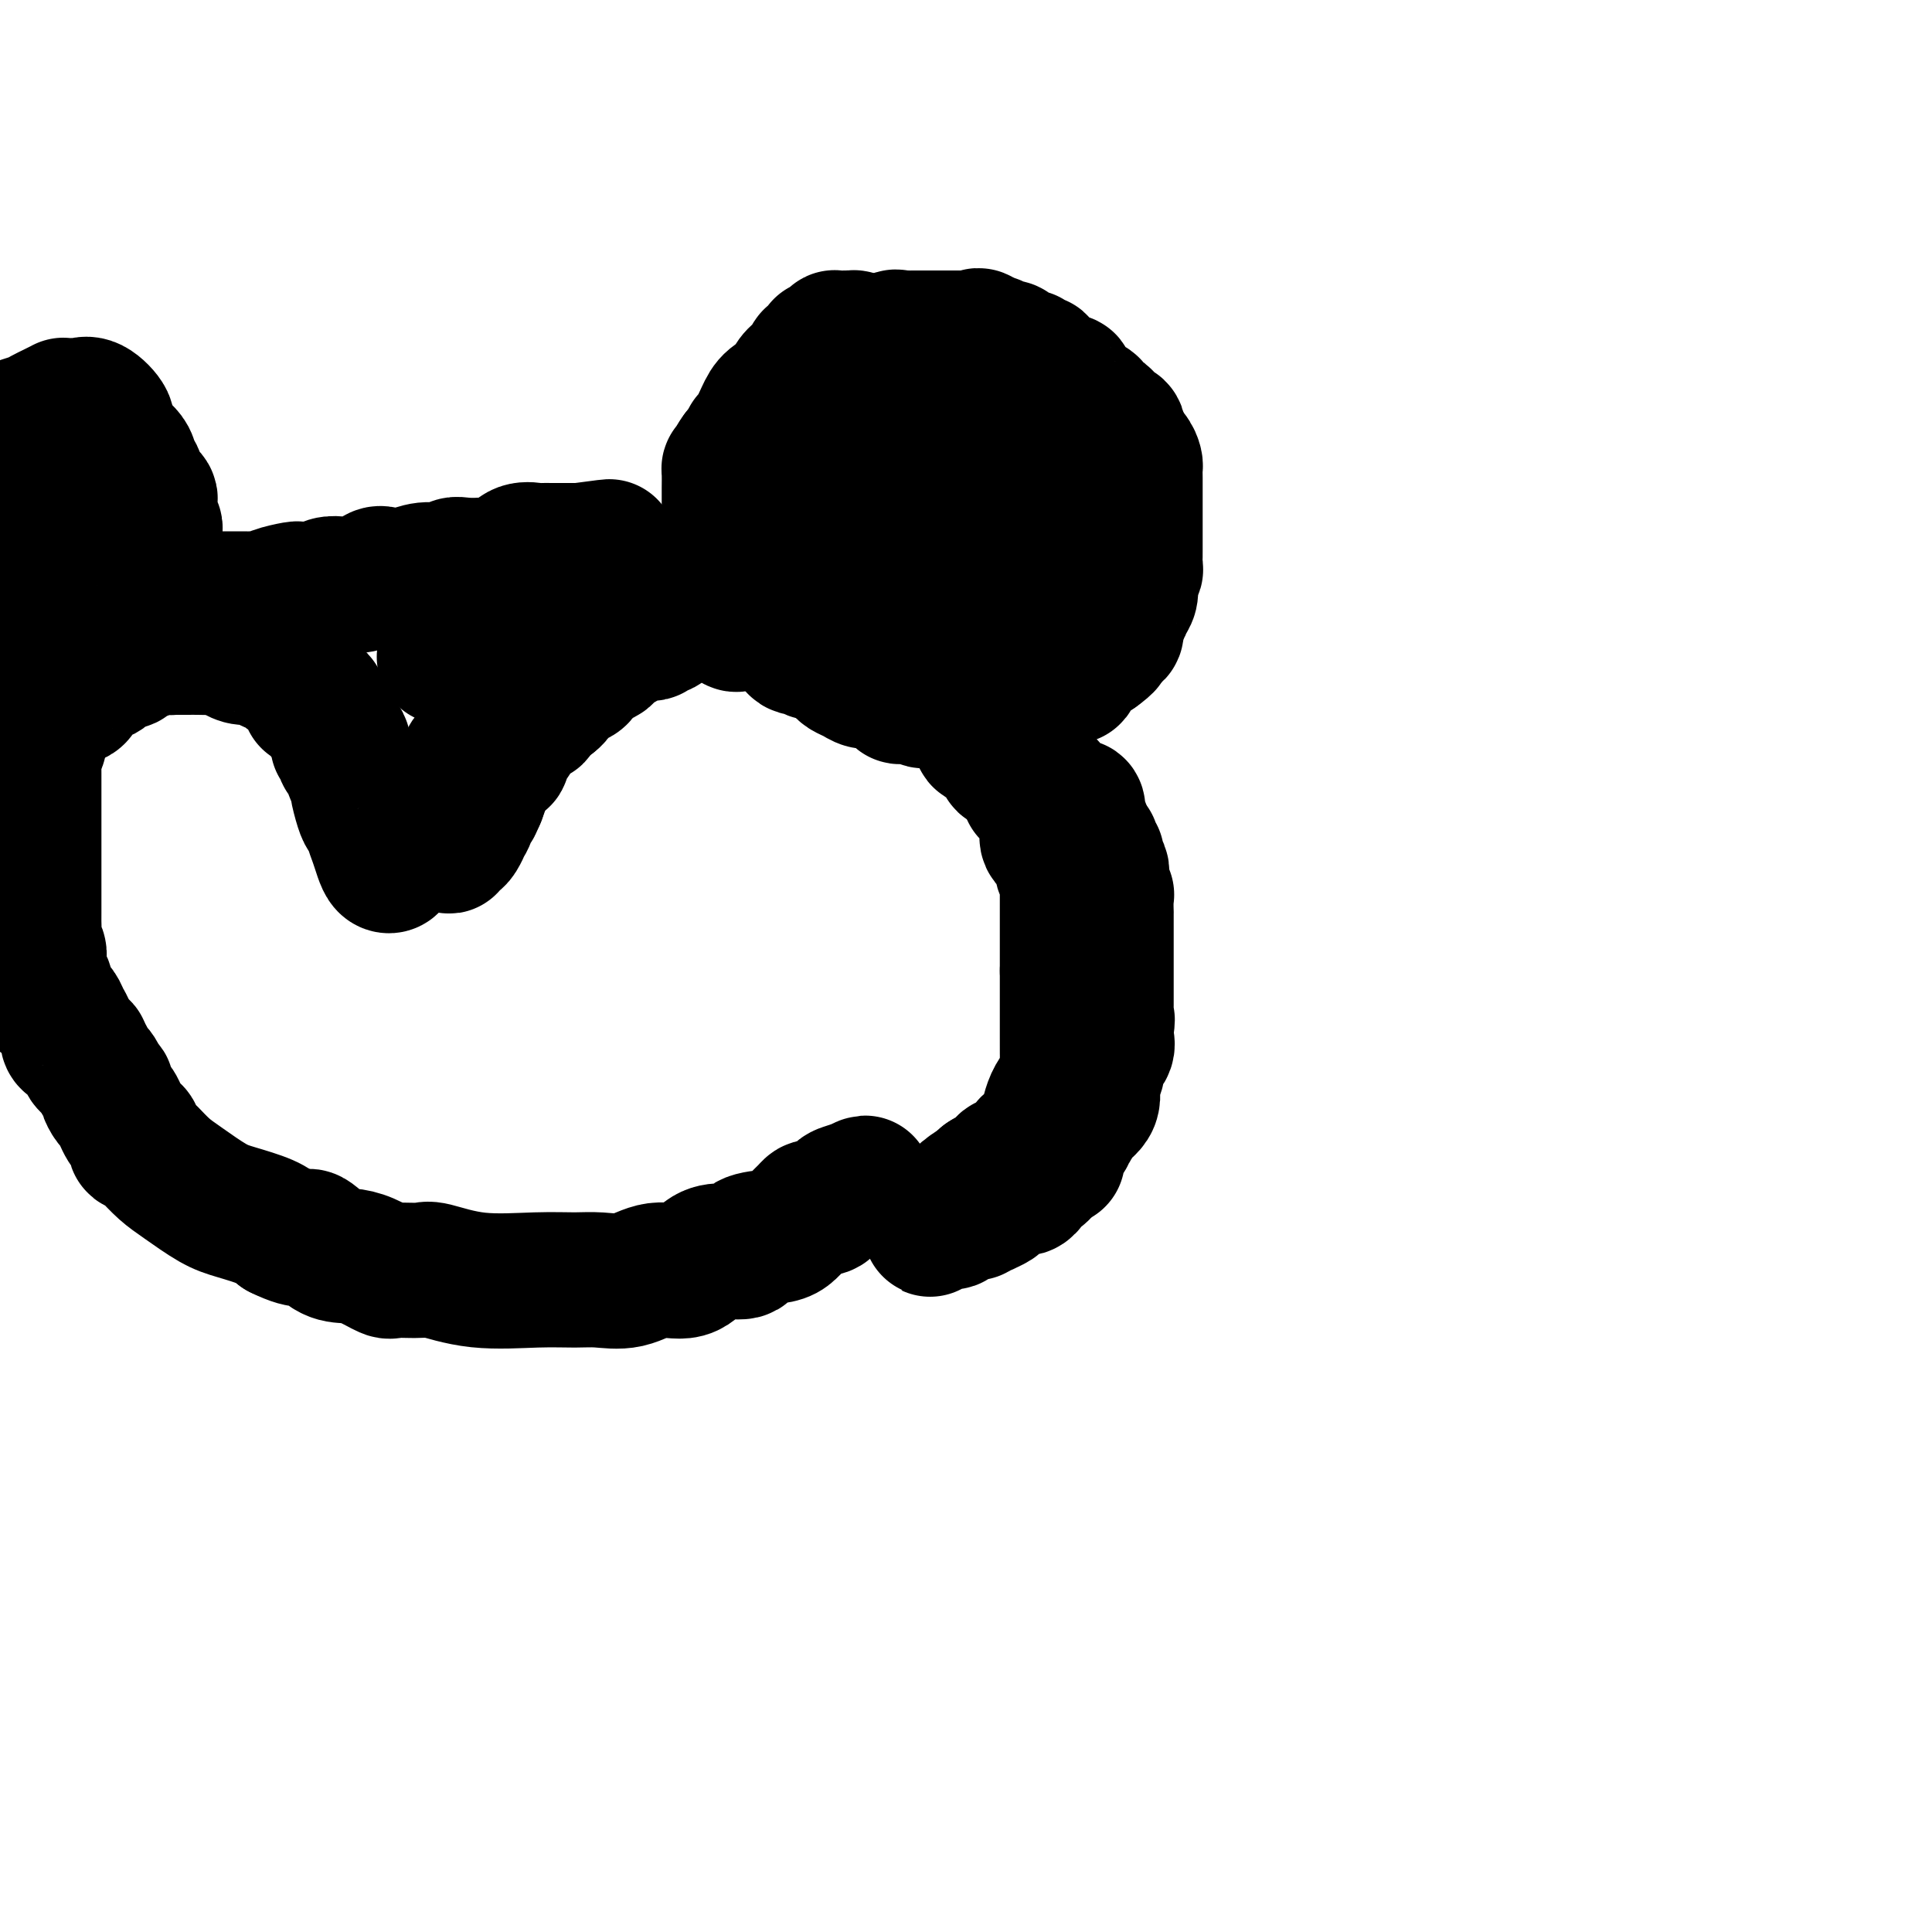<svg viewBox='0 0 400 400' version='1.1' xmlns='http://www.w3.org/2000/svg' xmlns:xlink='http://www.w3.org/1999/xlink'><g fill='none' stroke='#000000' stroke-width='28' stroke-linecap='round' stroke-linejoin='round'><path d='M177,71c0.099,-0.423 0.198,-0.846 0,-1c-0.198,-0.154 -0.693,-0.038 -1,0c-0.307,0.038 -0.425,-0.000 -1,0c-0.575,0.000 -1.607,0.039 -2,0c-0.393,-0.039 -0.148,-0.156 0,0c0.148,0.156 0.200,0.586 0,1c-0.200,0.414 -0.650,0.813 -1,1c-0.350,0.187 -0.600,0.162 -1,0c-0.400,-0.162 -0.950,-0.462 -1,0c-0.050,0.462 0.400,1.685 0,2c-0.400,0.315 -1.649,-0.277 -2,0c-0.351,0.277 0.198,1.425 0,2c-0.198,0.575 -1.141,0.578 -2,1c-0.859,0.422 -1.634,1.262 -2,2c-0.366,0.738 -0.323,1.374 -1,2c-0.677,0.626 -2.076,1.243 -3,2c-0.924,0.757 -1.375,1.656 -2,3c-0.625,1.344 -1.424,3.134 -2,4c-0.576,0.866 -0.927,0.810 -1,1c-0.073,0.190 0.134,0.628 0,1c-0.134,0.372 -0.610,0.678 -1,1c-0.390,0.322 -0.695,0.661 -1,1'/><path d='M153,94c-2.276,3.198 -0.466,1.192 0,1c0.466,-0.192 -0.411,1.429 -1,2c-0.589,0.571 -0.890,0.091 -1,0c-0.110,-0.091 -0.030,0.207 0,1c0.030,0.793 0.008,2.082 0,3c-0.008,0.918 -0.002,1.466 0,2c0.002,0.534 0.001,1.054 0,2c-0.001,0.946 -0.000,2.318 0,3c0.000,0.682 0.000,0.673 0,1c-0.000,0.327 -0.001,0.991 0,2c0.001,1.009 0.004,2.364 0,3c-0.004,0.636 -0.013,0.552 0,1c0.013,0.448 0.049,1.428 0,2c-0.049,0.572 -0.182,0.735 0,1c0.182,0.265 0.679,0.630 1,1c0.321,0.370 0.467,0.743 1,1c0.533,0.257 1.455,0.397 2,1c0.545,0.603 0.713,1.668 1,2c0.287,0.332 0.693,-0.068 1,0c0.307,0.068 0.515,0.604 1,1c0.485,0.396 1.248,0.654 2,1c0.752,0.346 1.494,0.782 2,1c0.506,0.218 0.778,0.220 2,1c1.222,0.780 3.395,2.339 4,3c0.605,0.661 -0.359,0.423 0,1c0.359,0.577 2.039,1.968 3,3c0.961,1.032 1.202,1.705 2,2c0.798,0.295 2.152,0.213 3,1c0.848,0.787 1.190,2.443 2,3c0.810,0.557 2.089,0.016 3,0c0.911,-0.016 1.456,0.492 2,1'/><path d='M183,141c5.341,4.106 2.693,2.372 2,2c-0.693,-0.372 0.569,0.618 1,1c0.431,0.382 0.032,0.155 1,0c0.968,-0.155 3.305,-0.238 4,0c0.695,0.238 -0.252,0.796 0,1c0.252,0.204 1.703,0.055 3,0c1.297,-0.055 2.441,-0.015 3,0c0.559,0.015 0.534,0.004 1,0c0.466,-0.004 1.423,-0.001 2,0c0.577,0.001 0.773,0.000 1,0c0.227,-0.000 0.483,0.000 1,0c0.517,-0.000 1.294,-0.000 2,0c0.706,0.000 1.341,0.001 2,0c0.659,-0.001 1.342,-0.004 2,0c0.658,0.004 1.290,0.016 2,0c0.710,-0.016 1.499,-0.061 2,0c0.501,0.061 0.713,0.226 1,0c0.287,-0.226 0.649,-0.843 1,-1c0.351,-0.157 0.690,0.148 1,0c0.310,-0.148 0.593,-0.747 1,-1c0.407,-0.253 0.940,-0.158 1,0c0.060,0.158 -0.354,0.380 0,0c0.354,-0.380 1.475,-1.363 2,-2c0.525,-0.637 0.455,-0.930 1,-1c0.545,-0.070 1.704,0.083 2,0c0.296,-0.083 -0.272,-0.401 0,-1c0.272,-0.599 1.382,-1.480 2,-2c0.618,-0.520 0.743,-0.678 1,-1c0.257,-0.322 0.645,-0.806 1,-1c0.355,-0.194 0.678,-0.097 1,0'/><path d='M227,135c2.709,-1.957 1.980,-1.850 2,-2c0.020,-0.150 0.789,-0.556 1,-1c0.211,-0.444 -0.137,-0.926 0,-1c0.137,-0.074 0.757,0.261 1,0c0.243,-0.261 0.107,-1.119 0,-2c-0.107,-0.881 -0.186,-1.784 0,-2c0.186,-0.216 0.639,0.256 1,0c0.361,-0.256 0.632,-1.239 1,-2c0.368,-0.761 0.835,-1.300 1,-2c0.165,-0.700 0.030,-1.563 0,-2c-0.030,-0.437 0.044,-0.450 0,-1c-0.044,-0.550 -0.208,-1.638 0,-2c0.208,-0.362 0.788,0.004 1,0c0.212,-0.004 0.057,-0.376 0,-1c-0.057,-0.624 -0.015,-1.500 0,-2c0.015,-0.500 0.004,-0.624 0,-1c-0.004,-0.376 -0.001,-1.005 0,-2c0.001,-0.995 0.000,-2.356 0,-3c-0.000,-0.644 -0.000,-0.570 0,-1c0.000,-0.430 0.000,-1.363 0,-2c-0.000,-0.637 -0.000,-0.978 0,-1c0.000,-0.022 0.000,0.276 0,0c-0.000,-0.276 -0.000,-1.124 0,-2c0.000,-0.876 0.001,-1.778 0,-2c-0.001,-0.222 -0.002,0.236 0,0c0.002,-0.236 0.007,-1.166 0,-2c-0.007,-0.834 -0.027,-1.572 0,-2c0.027,-0.428 0.100,-0.548 0,-1c-0.100,-0.452 -0.373,-1.237 -1,-2c-0.627,-0.763 -1.608,-1.504 -2,-2c-0.392,-0.496 -0.196,-0.748 0,-1'/><path d='M232,91c-0.703,-3.891 -0.961,-1.620 -1,-1c-0.039,0.620 0.139,-0.411 0,-1c-0.139,-0.589 -0.596,-0.735 -1,-1c-0.404,-0.265 -0.756,-0.648 -1,-1c-0.244,-0.352 -0.380,-0.672 -1,-1c-0.620,-0.328 -1.724,-0.665 -2,-1c-0.276,-0.335 0.276,-0.667 0,-1c-0.276,-0.333 -1.379,-0.667 -2,-1c-0.621,-0.333 -0.758,-0.664 -1,-1c-0.242,-0.336 -0.588,-0.678 -1,-1c-0.412,-0.322 -0.889,-0.625 -1,-1c-0.111,-0.375 0.143,-0.822 0,-1c-0.143,-0.178 -0.682,-0.085 -1,0c-0.318,0.085 -0.415,0.164 -1,0c-0.585,-0.164 -1.657,-0.570 -2,-1c-0.343,-0.430 0.044,-0.885 0,-1c-0.044,-0.115 -0.519,0.109 -1,0c-0.481,-0.109 -0.968,-0.550 -1,-1c-0.032,-0.450 0.391,-0.908 0,-1c-0.391,-0.092 -1.596,0.182 -2,0c-0.404,-0.182 -0.007,-0.819 0,-1c0.007,-0.181 -0.376,0.095 -1,0c-0.624,-0.095 -1.491,-0.560 -2,-1c-0.509,-0.440 -0.661,-0.854 -1,-1c-0.339,-0.146 -0.864,-0.025 -1,0c-0.136,0.025 0.118,-0.045 0,0c-0.118,0.045 -0.609,0.204 -1,0c-0.391,-0.204 -0.683,-0.773 -1,-1c-0.317,-0.227 -0.658,-0.114 -1,0'/><path d='M205,71c-4.351,-3.033 -1.728,-0.617 -1,0c0.728,0.617 -0.439,-0.567 -1,-1c-0.561,-0.433 -0.517,-0.116 -1,0c-0.483,0.116 -1.493,0.031 -2,0c-0.507,-0.031 -0.511,-0.008 -1,0c-0.489,0.008 -1.462,0.002 -2,0c-0.538,-0.002 -0.642,-0.001 -1,0c-0.358,0.001 -0.970,0.000 -1,0c-0.030,-0.000 0.521,-0.000 0,0c-0.521,0.000 -2.114,0.000 -3,0c-0.886,-0.000 -1.063,-0.000 -1,0c0.063,0.000 0.368,0.001 0,0c-0.368,-0.001 -1.407,-0.002 -2,0c-0.593,0.002 -0.740,0.008 -1,0c-0.260,-0.008 -0.633,-0.030 -1,0c-0.367,0.030 -0.728,0.112 -1,0c-0.272,-0.112 -0.454,-0.420 -1,0c-0.546,0.420 -1.455,1.566 -2,2c-0.545,0.434 -0.726,0.155 -1,0c-0.274,-0.155 -0.640,-0.186 -1,0c-0.360,0.186 -0.712,0.588 -1,1c-0.288,0.412 -0.511,0.832 -1,1c-0.489,0.168 -1.245,0.084 -2,0'/><path d='M177,74c-1.632,0.796 -1.212,0.787 -1,1c0.212,0.213 0.214,0.650 0,1c-0.214,0.350 -0.645,0.614 -1,1c-0.355,0.386 -0.633,0.892 -1,1c-0.367,0.108 -0.823,-0.184 -1,0c-0.177,0.184 -0.075,0.845 0,1c0.075,0.155 0.122,-0.196 0,0c-0.122,0.196 -0.414,0.940 -1,1c-0.586,0.060 -1.466,-0.565 -2,0c-0.534,0.565 -0.720,2.319 -1,3c-0.280,0.681 -0.653,0.291 -1,0c-0.347,-0.291 -0.669,-0.481 -1,0c-0.331,0.481 -0.669,1.633 -1,2c-0.331,0.367 -0.653,-0.053 -1,0c-0.347,0.053 -0.720,0.577 -1,1c-0.280,0.423 -0.468,0.743 -1,1c-0.532,0.257 -1.410,0.450 -2,1c-0.590,0.550 -0.893,1.457 -1,2c-0.107,0.543 -0.018,0.723 0,1c0.018,0.277 -0.034,0.652 0,1c0.034,0.348 0.152,0.671 0,1c-0.152,0.329 -0.576,0.665 -1,1'/><path d='M159,94c-2.741,3.555 -0.595,2.444 0,2c0.595,-0.444 -0.361,-0.221 -1,0c-0.639,0.221 -0.959,0.440 -1,1c-0.041,0.560 0.199,1.459 0,2c-0.199,0.541 -0.838,0.722 -1,1c-0.162,0.278 0.153,0.653 0,1c-0.153,0.347 -0.772,0.666 -1,1c-0.228,0.334 -0.064,0.682 0,1c0.064,0.318 0.027,0.605 0,1c-0.027,0.395 -0.045,0.897 0,1c0.045,0.103 0.152,-0.193 0,0c-0.152,0.193 -0.562,0.874 -1,1c-0.438,0.126 -0.902,-0.304 -1,0c-0.098,0.304 0.171,1.342 0,2c-0.171,0.658 -0.782,0.935 -1,1c-0.218,0.065 -0.044,-0.084 0,0c0.044,0.084 -0.041,0.400 0,1c0.041,0.600 0.207,1.483 0,2c-0.207,0.517 -0.788,0.667 -1,1c-0.212,0.333 -0.057,0.849 0,1c0.057,0.151 0.015,-0.065 0,0c-0.015,0.065 -0.004,0.409 0,1c0.004,0.591 0.001,1.428 0,2c-0.001,0.572 -0.000,0.878 0,1c0.000,0.122 0.000,0.061 0,0'/><path d='M151,118c-1.220,4.118 -0.271,2.413 0,2c0.271,-0.413 -0.135,0.466 0,1c0.135,0.534 0.811,0.721 1,1c0.189,0.279 -0.108,0.648 0,1c0.108,0.352 0.621,0.687 1,1c0.379,0.313 0.625,0.605 1,1c0.375,0.395 0.877,0.895 1,1c0.123,0.105 -0.135,-0.183 0,0c0.135,0.183 0.664,0.838 1,1c0.336,0.162 0.481,-0.167 1,0c0.519,0.167 1.414,0.832 2,1c0.586,0.168 0.864,-0.161 1,0c0.136,0.161 0.131,0.813 0,1c-0.131,0.187 -0.389,-0.089 0,0c0.389,0.089 1.424,0.544 2,1c0.576,0.456 0.692,0.915 1,1c0.308,0.085 0.807,-0.203 1,0c0.193,0.203 0.079,0.895 0,1c-0.079,0.105 -0.124,-0.379 0,0c0.124,0.379 0.417,1.621 1,2c0.583,0.379 1.455,-0.105 2,0c0.545,0.105 0.762,0.797 1,1c0.238,0.203 0.497,-0.085 1,0c0.503,0.085 1.252,0.542 2,1'/><path d='M171,136c2.655,1.499 1.292,0.247 1,0c-0.292,-0.247 0.488,0.512 1,1c0.512,0.488 0.756,0.705 1,1c0.244,0.295 0.486,0.667 1,1c0.514,0.333 1.298,0.625 2,1c0.702,0.375 1.322,0.833 2,1c0.678,0.167 1.413,0.045 2,0c0.587,-0.045 1.026,-0.011 2,0c0.974,0.011 2.481,-0.001 3,0c0.519,0.001 0.048,0.014 1,0c0.952,-0.014 3.325,-0.055 4,0c0.675,0.055 -0.348,0.207 0,0c0.348,-0.207 2.067,-0.773 3,-1c0.933,-0.227 1.081,-0.117 1,0c-0.081,0.117 -0.392,0.239 0,0c0.392,-0.239 1.485,-0.838 2,-1c0.515,-0.162 0.452,0.113 1,0c0.548,-0.113 1.706,-0.616 2,-1c0.294,-0.384 -0.276,-0.651 0,-1c0.276,-0.349 1.398,-0.780 2,-1c0.602,-0.220 0.685,-0.229 1,-1c0.315,-0.771 0.862,-2.305 1,-3c0.138,-0.695 -0.135,-0.553 0,-1c0.135,-0.447 0.676,-1.484 1,-2c0.324,-0.516 0.429,-0.512 1,-1c0.571,-0.488 1.606,-1.467 2,-2c0.394,-0.533 0.147,-0.621 0,-1c-0.147,-0.379 -0.194,-1.050 0,-2c0.194,-0.950 0.629,-2.179 1,-3c0.371,-0.821 0.677,-1.235 1,-2c0.323,-0.765 0.661,-1.883 1,-3'/><path d='M211,115c1.702,-3.834 0.456,-1.918 0,-2c-0.456,-0.082 -0.122,-2.163 0,-3c0.122,-0.837 0.033,-0.429 0,-1c-0.033,-0.571 -0.008,-2.120 0,-3c0.008,-0.880 -0.001,-1.091 0,-2c0.001,-0.909 0.011,-2.516 0,-3c-0.011,-0.484 -0.044,0.153 0,0c0.044,-0.153 0.166,-1.098 0,-2c-0.166,-0.902 -0.621,-1.762 -1,-2c-0.379,-0.238 -0.683,0.147 -1,0c-0.317,-0.147 -0.647,-0.824 -1,-1c-0.353,-0.176 -0.728,0.149 -1,0c-0.272,-0.149 -0.441,-0.772 -1,-1c-0.559,-0.228 -1.508,-0.061 -2,0c-0.492,0.061 -0.527,0.016 -1,0c-0.473,-0.016 -1.386,-0.002 -2,0c-0.614,0.002 -0.931,-0.009 -2,0c-1.069,0.009 -2.891,0.039 -4,0c-1.109,-0.039 -1.505,-0.146 -2,0c-0.495,0.146 -1.088,0.546 -2,1c-0.912,0.454 -2.143,0.962 -3,1c-0.857,0.038 -1.339,-0.392 -2,0c-0.661,0.392 -1.501,1.607 -2,2c-0.499,0.393 -0.655,-0.038 -1,0c-0.345,0.038 -0.877,0.543 -1,1c-0.123,0.457 0.163,0.865 0,1c-0.163,0.135 -0.775,-0.002 -1,0c-0.225,0.002 -0.064,0.143 0,1c0.064,0.857 0.032,2.428 0,4'/><path d='M181,106c-1.085,1.540 -0.299,0.889 0,1c0.299,0.111 0.111,0.985 0,2c-0.111,1.015 -0.144,2.170 0,3c0.144,0.830 0.465,1.335 1,2c0.535,0.665 1.284,1.488 2,2c0.716,0.512 1.400,0.711 2,1c0.600,0.289 1.116,0.666 2,1c0.884,0.334 2.138,0.625 3,1c0.862,0.375 1.334,0.833 2,1c0.666,0.167 1.527,0.042 2,0c0.473,-0.042 0.557,-0.001 1,0c0.443,0.001 1.243,-0.038 2,0c0.757,0.038 1.470,0.151 2,0c0.530,-0.151 0.877,-0.568 1,-1c0.123,-0.432 0.023,-0.880 0,-1c-0.023,-0.120 0.033,0.086 0,0c-0.033,-0.086 -0.153,-0.465 0,-1c0.153,-0.535 0.581,-1.225 0,-2c-0.581,-0.775 -2.169,-1.633 -4,-2c-1.831,-0.367 -3.905,-0.242 -5,-1c-1.095,-0.758 -1.211,-2.399 -2,-3c-0.789,-0.601 -2.251,-0.162 -3,0c-0.749,0.162 -0.785,0.046 -1,0c-0.215,-0.046 -0.607,-0.023 -1,0'/><path d='M185,109c-2.657,-0.928 -1.300,-0.249 -1,0c0.300,0.249 -0.456,0.067 -1,0c-0.544,-0.067 -0.877,-0.018 -1,0c-0.123,0.018 -0.035,0.005 0,0c0.035,-0.005 0.018,-0.003 0,0'/><path d='M153,129c-0.335,0.226 -0.671,0.453 -1,0c-0.329,-0.453 -0.653,-1.585 -1,-2c-0.347,-0.415 -0.717,-0.111 -1,0c-0.283,0.111 -0.478,0.030 -1,0c-0.522,-0.030 -1.370,-0.008 -2,0c-0.630,0.008 -1.043,0.002 -1,0c0.043,-0.002 0.542,-0.001 0,0c-0.542,0.001 -2.125,0.003 -3,0c-0.875,-0.003 -1.043,-0.011 -1,0c0.043,0.011 0.296,0.042 0,0c-0.296,-0.042 -1.141,-0.156 -2,0c-0.859,0.156 -1.731,0.580 -2,1c-0.269,0.420 0.066,0.834 0,1c-0.066,0.166 -0.533,0.083 -1,0'/><path d='M137,129c-2.509,-0.065 -0.780,-0.228 0,0c0.780,0.228 0.611,0.846 0,1c-0.611,0.154 -1.665,-0.156 -2,0c-0.335,0.156 0.047,0.778 0,1c-0.047,0.222 -0.523,0.044 -1,0c-0.477,-0.044 -0.954,0.045 -1,0c-0.046,-0.045 0.338,-0.223 0,0c-0.338,0.223 -1.400,0.847 -2,1c-0.600,0.153 -0.738,-0.167 -1,0c-0.262,0.167 -0.648,0.819 -1,1c-0.352,0.181 -0.672,-0.109 -1,0c-0.328,0.109 -0.665,0.618 -1,1c-0.335,0.382 -0.667,0.636 -1,1c-0.333,0.364 -0.666,0.836 -1,1c-0.334,0.164 -0.668,0.019 -1,0c-0.332,-0.019 -0.662,0.089 -1,0c-0.338,-0.089 -0.685,-0.375 -1,0c-0.315,0.375 -0.599,1.410 -1,2c-0.401,0.590 -0.921,0.735 -1,1c-0.079,0.265 0.281,0.648 0,1c-0.281,0.352 -1.202,0.672 -2,1c-0.798,0.328 -1.472,0.665 -2,1c-0.528,0.335 -0.912,0.667 -1,1c-0.088,0.333 0.118,0.667 0,1c-0.118,0.333 -0.559,0.667 -1,1'/><path d='M114,145c-3.741,2.406 -1.594,0.420 -1,0c0.594,-0.420 -0.366,0.727 -1,1c-0.634,0.273 -0.944,-0.329 -1,0c-0.056,0.329 0.140,1.589 0,2c-0.140,0.411 -0.616,-0.027 -1,0c-0.384,0.027 -0.675,0.518 -1,1c-0.325,0.482 -0.683,0.956 -1,1c-0.317,0.044 -0.593,-0.340 -1,0c-0.407,0.340 -0.946,1.405 -1,2c-0.054,0.595 0.375,0.719 0,1c-0.375,0.281 -1.554,0.719 -2,1c-0.446,0.281 -0.157,0.404 0,1c0.157,0.596 0.183,1.665 0,2c-0.183,0.335 -0.575,-0.065 -1,0c-0.425,0.065 -0.884,0.593 -1,1c-0.116,0.407 0.110,0.692 0,1c-0.110,0.308 -0.555,0.639 -1,1c-0.445,0.361 -0.889,0.751 -1,1c-0.111,0.249 0.111,0.357 0,1c-0.111,0.643 -0.556,1.822 -1,3'/><path d='M99,165c-0.935,2.101 -0.771,1.853 -1,2c-0.229,0.147 -0.849,0.687 -1,1c-0.151,0.313 0.167,0.398 0,1c-0.167,0.602 -0.819,1.720 -1,2c-0.181,0.280 0.109,-0.278 0,0c-0.109,0.278 -0.618,1.392 -1,2c-0.382,0.608 -0.639,0.709 -1,1c-0.361,0.291 -0.828,0.771 -1,1c-0.172,0.229 -0.049,0.208 0,0c0.049,-0.208 0.025,-0.604 0,-1'/><path d='M93,174c-0.929,1.335 -0.250,0.173 0,-1c0.250,-1.173 0.071,-2.356 0,-3c-0.071,-0.644 -0.033,-0.749 0,-1c0.033,-0.251 0.061,-0.648 0,-1c-0.061,-0.352 -0.210,-0.658 0,-1c0.210,-0.342 0.778,-0.721 1,-1c0.222,-0.279 0.098,-0.460 0,-1c-0.098,-0.540 -0.171,-1.440 0,-2c0.171,-0.560 0.585,-0.780 1,-1'/><path d='M95,162c0.476,-1.973 0.667,-0.904 1,-1c0.333,-0.096 0.810,-1.357 1,-2c0.190,-0.643 0.094,-0.669 0,-1c-0.094,-0.331 -0.185,-0.967 0,-1c0.185,-0.033 0.646,0.538 1,0c0.354,-0.538 0.603,-2.186 1,-3c0.397,-0.814 0.944,-0.795 1,-1c0.056,-0.205 -0.378,-0.632 0,-1c0.378,-0.368 1.569,-0.675 2,-1c0.431,-0.325 0.100,-0.669 0,-1c-0.100,-0.331 0.029,-0.649 0,-1c-0.029,-0.351 -0.215,-0.734 0,-1c0.215,-0.266 0.832,-0.414 1,-1c0.168,-0.586 -0.113,-1.610 0,-2c0.113,-0.390 0.619,-0.147 1,0c0.381,0.147 0.636,0.199 1,0c0.364,-0.199 0.835,-0.650 1,-1c0.165,-0.350 0.023,-0.601 0,-1c-0.023,-0.399 0.071,-0.947 0,-1c-0.071,-0.053 -0.308,0.388 0,0c0.308,-0.388 1.160,-1.604 2,-2c0.840,-0.396 1.669,0.030 2,0c0.331,-0.030 0.166,-0.515 0,-1'/><path d='M110,139c1.257,-1.113 0.899,-0.894 1,-1c0.101,-0.106 0.662,-0.535 1,-1c0.338,-0.465 0.453,-0.966 1,-1c0.547,-0.034 1.527,0.398 2,0c0.473,-0.398 0.439,-1.627 1,-2c0.561,-0.373 1.719,0.111 2,0c0.281,-0.111 -0.314,-0.818 0,-1c0.314,-0.182 1.536,0.161 2,0c0.464,-0.161 0.171,-0.827 0,-1c-0.171,-0.173 -0.218,0.145 0,0c0.218,-0.145 0.703,-0.755 1,-1c0.297,-0.245 0.407,-0.126 1,0c0.593,0.126 1.669,0.259 2,0c0.331,-0.259 -0.083,-0.911 0,-1c0.083,-0.089 0.662,0.383 1,0c0.338,-0.383 0.436,-1.622 1,-2c0.564,-0.378 1.595,0.106 2,0c0.405,-0.106 0.185,-0.802 0,-1c-0.185,-0.198 -0.334,0.101 0,0c0.334,-0.101 1.150,-0.601 2,-1c0.850,-0.399 1.734,-0.695 2,-1c0.266,-0.305 -0.084,-0.617 0,-1c0.084,-0.383 0.604,-0.836 1,-1c0.396,-0.164 0.669,-0.037 1,0c0.331,0.037 0.721,-0.015 1,0c0.279,0.015 0.446,0.097 1,0c0.554,-0.097 1.495,-0.372 2,-1c0.505,-0.628 0.573,-1.608 1,-2c0.427,-0.392 1.214,-0.196 2,0'/><path d='M141,120c4.996,-3.185 1.985,-1.648 1,-1c-0.985,0.648 0.056,0.408 1,0c0.944,-0.408 1.790,-0.985 2,-1c0.210,-0.015 -0.218,0.533 1,0c1.218,-0.533 4.080,-2.147 5,-3c0.920,-0.853 -0.104,-0.946 0,-1c0.104,-0.054 1.334,-0.070 2,0c0.666,0.070 0.766,0.226 1,0c0.234,-0.226 0.601,-0.835 1,-1c0.399,-0.165 0.829,0.113 1,0c0.171,-0.113 0.084,-0.617 0,-1c-0.084,-0.383 -0.164,-0.644 0,-1c0.164,-0.356 0.571,-0.806 1,-1c0.429,-0.194 0.878,-0.133 1,0c0.122,0.133 -0.084,0.337 1,0c1.084,-0.337 3.459,-1.215 5,-2c1.541,-0.785 2.248,-1.479 3,-2c0.752,-0.521 1.549,-0.871 2,-1c0.451,-0.129 0.558,-0.037 1,0c0.442,0.037 1.221,0.018 2,0'/><path d='M172,105c4.964,-2.321 1.875,-0.625 1,0c-0.875,0.625 0.464,0.179 1,0c0.536,-0.179 0.268,-0.089 0,0'/><path d='M203,151c-0.127,0.837 -0.254,1.674 0,2c0.254,0.326 0.890,0.142 1,0c0.110,-0.142 -0.306,-0.242 0,0c0.306,0.242 1.334,0.825 2,1c0.666,0.175 0.970,-0.059 1,0c0.030,0.059 -0.212,0.411 0,1c0.212,0.589 0.879,1.415 1,2c0.121,0.585 -0.305,0.930 0,1c0.305,0.070 1.339,-0.135 2,0c0.661,0.135 0.948,0.611 1,1c0.052,0.389 -0.130,0.692 0,1c0.130,0.308 0.574,0.621 1,1c0.426,0.379 0.836,0.822 1,1c0.164,0.178 0.082,0.089 0,0'/><path d='M213,162c1.498,2.188 0.243,2.157 0,2c-0.243,-0.157 0.527,-0.442 1,0c0.473,0.442 0.649,1.610 1,2c0.351,0.390 0.879,0.003 1,0c0.121,-0.003 -0.163,0.379 0,1c0.163,0.621 0.774,1.479 1,2c0.226,0.521 0.068,0.703 0,1c-0.068,0.297 -0.048,0.709 0,1c0.048,0.291 0.122,0.459 0,1c-0.122,0.541 -0.439,1.453 0,2c0.439,0.547 1.633,0.729 2,1c0.367,0.271 -0.094,0.632 0,1c0.094,0.368 0.743,0.742 1,1c0.257,0.258 0.121,0.398 0,1c-0.121,0.602 -0.229,1.666 0,2c0.229,0.334 0.793,-0.061 1,0c0.207,0.061 0.055,0.578 0,1c-0.055,0.422 -0.015,0.751 0,1c0.015,0.249 0.004,0.420 0,1c-0.004,0.580 -0.001,1.569 0,2c0.001,0.431 0.000,0.305 0,1c-0.000,0.695 -0.000,2.211 0,3c0.000,0.789 0.000,0.849 0,1c-0.000,0.151 -0.000,0.392 0,1c0.000,0.608 0.000,1.583 0,2c-0.000,0.417 -0.000,0.277 0,1c0.000,0.723 0.000,2.310 0,3c-0.000,0.690 -0.000,0.483 0,1c0.000,0.517 0.000,1.759 0,3'/><path d='M221,201c-0.000,3.238 -0.000,1.333 0,1c0.000,-0.333 0.000,0.906 0,2c-0.000,1.094 -0.000,2.042 0,3c0.000,0.958 0.000,1.927 0,3c-0.000,1.073 -0.001,2.250 0,3c0.001,0.750 0.003,1.074 0,2c-0.003,0.926 -0.011,2.454 0,3c0.011,0.546 0.040,0.110 0,1c-0.040,0.890 -0.151,3.106 0,4c0.151,0.894 0.563,0.467 0,1c-0.563,0.533 -2.100,2.026 -3,4c-0.900,1.974 -1.162,4.428 -2,6c-0.838,1.572 -2.252,2.261 -3,3c-0.748,0.739 -0.831,1.526 -1,2c-0.169,0.474 -0.425,0.634 -1,1c-0.575,0.366 -1.468,0.939 -2,1c-0.532,0.061 -0.703,-0.390 -1,0c-0.297,0.390 -0.719,1.620 -1,2c-0.281,0.380 -0.422,-0.090 -1,0c-0.578,0.090 -1.594,0.740 -2,1c-0.406,0.260 -0.203,0.130 0,0'/><path d='M204,244c-1.898,1.660 -0.642,0.809 -1,1c-0.358,0.191 -2.329,1.423 -3,2c-0.671,0.577 -0.043,0.498 0,1c0.043,0.502 -0.499,1.584 -1,2c-0.501,0.416 -0.960,0.167 -1,0c-0.040,-0.167 0.339,-0.252 0,0c-0.339,0.252 -1.398,0.841 -2,1c-0.602,0.159 -0.749,-0.112 -1,0c-0.251,0.112 -0.606,0.607 -1,1c-0.394,0.393 -0.827,0.684 -1,1c-0.173,0.316 -0.087,0.658 0,1'/><path d='M193,254c-1.357,1.309 0.750,-0.420 2,-1c1.250,-0.580 1.644,-0.012 2,0c0.356,0.012 0.674,-0.532 1,-1c0.326,-0.468 0.661,-0.861 1,-1c0.339,-0.139 0.682,-0.023 1,0c0.318,0.023 0.611,-0.047 1,0c0.389,0.047 0.873,0.209 1,0c0.127,-0.209 -0.103,-0.791 0,-1c0.103,-0.209 0.538,-0.045 1,0c0.462,0.045 0.951,-0.029 1,0c0.049,0.029 -0.342,0.162 0,0c0.342,-0.162 1.418,-0.618 2,-1c0.582,-0.382 0.670,-0.690 1,-1c0.330,-0.310 0.901,-0.622 1,-1c0.099,-0.378 -0.275,-0.823 0,-1c0.275,-0.177 1.199,-0.085 2,0c0.801,0.085 1.481,0.162 2,0c0.519,-0.162 0.878,-0.565 1,-1c0.122,-0.435 0.008,-0.904 0,-1c-0.008,-0.096 0.092,0.182 0,0c-0.092,-0.182 -0.375,-0.822 0,-1c0.375,-0.178 1.409,0.106 2,0c0.591,-0.106 0.740,-0.602 1,-1c0.260,-0.398 0.630,-0.699 1,-1'/><path d='M217,241c3.725,-2.024 1.037,-0.584 0,0c-1.037,0.584 -0.422,0.311 0,0c0.422,-0.311 0.652,-0.661 1,-1c0.348,-0.339 0.815,-0.668 1,-1c0.185,-0.332 0.087,-0.666 0,-1c-0.087,-0.334 -0.163,-0.668 0,-1c0.163,-0.332 0.565,-0.662 1,-1c0.435,-0.338 0.902,-0.685 1,-1c0.098,-0.315 -0.172,-0.600 0,-1c0.172,-0.400 0.788,-0.916 1,-1c0.212,-0.084 0.022,0.263 0,0c-0.022,-0.263 0.124,-1.135 1,-2c0.876,-0.865 2.481,-1.722 3,-3c0.519,-1.278 -0.050,-2.975 0,-4c0.050,-1.025 0.717,-1.377 1,-2c0.283,-0.623 0.181,-1.518 0,-2c-0.181,-0.482 -0.440,-0.552 0,-1c0.440,-0.448 1.580,-1.274 2,-2c0.420,-0.726 0.120,-1.350 0,-2c-0.120,-0.650 -0.060,-1.325 0,-2'/><path d='M229,213c0.464,-2.726 0.124,-2.040 0,-2c-0.124,0.040 -0.033,-0.567 0,-1c0.033,-0.433 0.009,-0.693 0,-1c-0.009,-0.307 -0.002,-0.660 0,-1c0.002,-0.340 0.001,-0.668 0,-1c-0.001,-0.332 -0.000,-0.669 0,-1c0.000,-0.331 0.000,-0.655 0,-1c-0.000,-0.345 -0.000,-0.710 0,-1c0.000,-0.290 0.000,-0.505 0,-1c-0.000,-0.495 -0.000,-1.271 0,-2c0.000,-0.729 0.000,-1.411 0,-2c-0.000,-0.589 -0.000,-1.084 0,-2c0.000,-0.916 0.000,-2.253 0,-3c-0.000,-0.747 -0.000,-0.904 0,-1c0.000,-0.096 0.001,-0.130 0,-1c-0.001,-0.870 -0.004,-2.575 0,-3c0.004,-0.425 0.015,0.429 0,0c-0.015,-0.429 -0.057,-2.143 0,-3c0.057,-0.857 0.212,-0.859 0,-1c-0.212,-0.141 -0.793,-0.423 -1,-1c-0.207,-0.577 -0.040,-1.450 0,-2c0.040,-0.550 -0.045,-0.777 0,-1c0.045,-0.223 0.222,-0.442 0,-1c-0.222,-0.558 -0.843,-1.455 -1,-2c-0.157,-0.545 0.151,-0.737 0,-1c-0.151,-0.263 -0.762,-0.596 -1,-1c-0.238,-0.404 -0.102,-0.878 0,-1c0.102,-0.122 0.172,0.108 0,0c-0.172,-0.108 -0.586,-0.554 -1,-1'/><path d='M225,174c-0.861,-2.565 -1.014,-2.978 -1,-3c0.014,-0.022 0.196,0.348 0,0c-0.196,-0.348 -0.769,-1.414 -1,-2c-0.231,-0.586 -0.122,-0.693 0,-1c0.122,-0.307 0.255,-0.813 0,-1c-0.255,-0.187 -0.899,-0.056 -1,0c-0.101,0.056 0.341,0.036 0,0c-0.341,-0.036 -1.464,-0.087 -2,0c-0.536,0.087 -0.484,0.312 -1,0c-0.516,-0.312 -1.601,-1.161 -2,-2c-0.399,-0.839 -0.114,-1.668 0,-2c0.114,-0.332 0.057,-0.166 0,0'/><path d='M81,178c0.089,0.380 0.177,0.761 0,1c-0.177,0.239 -0.621,0.338 -1,0c-0.379,-0.338 -0.693,-1.113 -1,-2c-0.307,-0.887 -0.607,-1.888 -1,-3c-0.393,-1.112 -0.880,-2.337 -1,-3c-0.120,-0.663 0.127,-0.764 0,-1c-0.127,-0.236 -0.626,-0.606 -1,-1c-0.374,-0.394 -0.621,-0.811 -1,-2c-0.379,-1.189 -0.889,-3.149 -1,-4c-0.111,-0.851 0.176,-0.594 0,-1c-0.176,-0.406 -0.817,-1.475 -1,-2c-0.183,-0.525 0.090,-0.504 0,-1c-0.090,-0.496 -0.545,-1.508 -1,-2c-0.455,-0.492 -0.909,-0.463 -1,-1c-0.091,-0.537 0.183,-1.638 0,-2c-0.183,-0.362 -0.822,0.016 -1,0c-0.178,-0.016 0.106,-0.428 0,-1c-0.106,-0.572 -0.602,-1.306 -1,-2c-0.398,-0.694 -0.699,-1.347 -1,-2'/><path d='M68,149c-1.968,-4.377 -0.388,-0.819 0,0c0.388,0.819 -0.417,-1.101 -1,-2c-0.583,-0.899 -0.945,-0.776 -1,-1c-0.055,-0.224 0.197,-0.793 0,-1c-0.197,-0.207 -0.844,-0.052 -1,0c-0.156,0.052 0.180,-0.000 0,0c-0.180,0.000 -0.874,0.053 -1,0c-0.126,-0.053 0.317,-0.213 0,-1c-0.317,-0.787 -1.395,-2.201 -2,-3c-0.605,-0.799 -0.739,-0.984 -1,-1c-0.261,-0.016 -0.651,0.137 -1,0c-0.349,-0.137 -0.656,-0.562 -1,-1c-0.344,-0.438 -0.723,-0.888 -1,-1c-0.277,-0.112 -0.452,0.114 -1,0c-0.548,-0.114 -1.470,-0.567 -2,-1c-0.530,-0.433 -0.669,-0.847 -1,-1c-0.331,-0.153 -0.853,-0.045 -1,0c-0.147,0.045 0.083,0.027 0,0c-0.083,-0.027 -0.478,-0.064 -1,0c-0.522,0.064 -1.171,0.227 -2,0c-0.829,-0.227 -1.839,-0.846 -2,-1c-0.161,-0.154 0.528,0.155 0,0c-0.528,-0.155 -2.273,-0.774 -3,-1c-0.727,-0.226 -0.436,-0.061 -1,0c-0.564,0.061 -1.983,0.016 -3,0c-1.017,-0.016 -1.634,-0.004 -2,0c-0.366,0.004 -0.483,0.001 -1,0c-0.517,-0.001 -1.433,-0.000 -2,0c-0.567,0.000 -0.783,0.000 -1,0'/><path d='M35,134c-3.061,-0.464 -0.714,-0.126 0,0c0.714,0.126 -0.204,0.038 -1,0c-0.796,-0.038 -1.469,-0.025 -2,0c-0.531,0.025 -0.919,0.062 -1,0c-0.081,-0.062 0.146,-0.223 0,0c-0.146,0.223 -0.663,0.829 -1,1c-0.337,0.171 -0.493,-0.095 -1,0c-0.507,0.095 -1.364,0.550 -2,1c-0.636,0.450 -1.051,0.895 -1,1c0.051,0.105 0.567,-0.129 0,0c-0.567,0.129 -2.216,0.620 -3,1c-0.784,0.380 -0.703,0.650 -1,1c-0.297,0.350 -0.970,0.779 -2,1c-1.030,0.221 -2.415,0.234 -3,1c-0.585,0.766 -0.370,2.286 -1,3c-0.630,0.714 -2.105,0.621 -3,1c-0.895,0.379 -1.209,1.230 -2,2c-0.791,0.770 -2.057,1.458 -3,2c-0.943,0.542 -1.562,0.939 -2,1c-0.438,0.061 -0.695,-0.214 -1,0c-0.305,0.214 -0.659,0.918 -1,1c-0.341,0.082 -0.671,-0.459 -1,-1'/><path d='M3,150c-5.421,1.999 -2.975,-1.003 -2,-3c0.975,-1.997 0.478,-2.989 0,-4c-0.478,-1.011 -0.936,-2.041 -1,-3c-0.064,-0.959 0.268,-1.845 0,-3c-0.268,-1.155 -1.134,-2.577 -2,-4'/><path d='M0,90c-0.187,0.089 -0.373,0.179 0,0c0.373,-0.179 1.307,-0.625 2,-1c0.693,-0.375 1.146,-0.679 2,-1c0.854,-0.321 2.109,-0.660 3,-1c0.891,-0.340 1.416,-0.679 2,-1c0.584,-0.321 1.226,-0.622 2,-1c0.774,-0.378 1.681,-0.833 2,-1c0.319,-0.167 0.051,-0.048 0,0c-0.051,0.048 0.113,0.023 1,0c0.887,-0.023 2.495,-0.043 3,0c0.505,0.043 -0.094,0.151 0,0c0.094,-0.151 0.879,-0.560 2,0c1.121,0.560 2.577,2.089 3,3c0.423,0.911 -0.189,1.205 0,2c0.189,0.795 1.178,2.091 2,3c0.822,0.909 1.477,1.431 2,2c0.523,0.569 0.913,1.185 1,2c0.087,0.815 -0.131,1.830 0,2c0.131,0.170 0.609,-0.503 1,0c0.391,0.503 0.693,2.184 1,3c0.307,0.816 0.617,0.768 1,1c0.383,0.232 0.838,0.745 1,1c0.162,0.255 0.029,0.254 0,1c-0.029,0.746 0.045,2.241 0,3c-0.045,0.759 -0.208,0.784 0,1c0.208,0.216 0.788,0.625 1,1c0.212,0.375 0.057,0.716 0,1c-0.057,0.284 -0.016,0.510 0,1c0.016,0.490 0.008,1.245 0,2'/><path d='M32,113c0.202,1.730 0.207,1.055 0,1c-0.207,-0.055 -0.626,0.510 -1,1c-0.374,0.490 -0.705,0.903 -1,1c-0.295,0.097 -0.555,-0.124 -1,0c-0.445,0.124 -1.074,0.594 -2,1c-0.926,0.406 -2.150,0.750 -3,1c-0.850,0.250 -1.328,0.407 -2,1c-0.672,0.593 -1.540,1.622 -2,2c-0.460,0.378 -0.513,0.104 -1,0c-0.487,-0.104 -1.408,-0.039 -2,0c-0.592,0.039 -0.857,0.053 -1,0c-0.143,-0.053 -0.166,-0.173 -1,0c-0.834,0.173 -2.480,0.638 -3,0c-0.520,-0.638 0.085,-2.379 0,-3c-0.085,-0.621 -0.860,-0.120 -1,-1c-0.140,-0.880 0.355,-3.139 0,-5c-0.355,-1.861 -1.559,-3.324 -2,-4c-0.441,-0.676 -0.118,-0.565 0,-1c0.118,-0.435 0.032,-1.418 0,-2c-0.032,-0.582 -0.008,-0.764 0,-1c0.008,-0.236 0.002,-0.525 0,-1c-0.002,-0.475 -0.001,-1.136 0,-1c0.001,0.136 0.000,1.068 0,2'/><path d='M9,104c-0.282,-2.388 0.512,0.144 1,1c0.488,0.856 0.670,0.038 1,0c0.330,-0.038 0.809,0.703 1,1c0.191,0.297 0.096,0.148 0,0'/><path d='M46,124c0.325,0.000 0.651,0.000 1,0c0.349,-0.000 0.723,-0.000 1,0c0.277,0.000 0.459,0.001 1,0c0.541,-0.001 1.441,-0.003 2,0c0.559,0.003 0.777,0.011 1,0c0.223,-0.011 0.450,-0.041 1,0c0.550,0.041 1.421,0.154 2,0c0.579,-0.154 0.865,-0.576 2,-1c1.135,-0.424 3.119,-0.849 4,-1c0.881,-0.151 0.661,-0.027 1,0c0.339,0.027 1.238,-0.043 2,0c0.762,0.043 1.388,0.200 2,0c0.612,-0.200 1.212,-0.758 2,-1c0.788,-0.242 1.764,-0.169 3,0c1.236,0.169 2.731,0.434 4,0c1.269,-0.434 2.311,-1.565 3,-2c0.689,-0.435 1.024,-0.173 2,0c0.976,0.173 2.592,0.256 4,0c1.408,-0.256 2.609,-0.853 4,-1c1.391,-0.147 2.974,0.155 4,0c1.026,-0.155 1.495,-0.767 2,-1c0.505,-0.233 1.046,-0.087 2,0c0.954,0.087 2.320,0.114 4,0c1.680,-0.114 3.673,-0.370 5,-1c1.327,-0.630 1.989,-1.633 3,-2c1.011,-0.367 2.372,-0.098 3,0c0.628,0.098 0.525,0.026 1,0c0.475,-0.026 1.529,-0.007 2,0c0.471,0.007 0.357,0.002 1,0c0.643,-0.002 2.041,-0.001 3,0c0.959,0.001 1.480,0.000 2,0'/><path d='M120,114c11.627,-1.547 3.695,-0.415 1,0c-2.695,0.415 -0.152,0.111 1,0c1.152,-0.111 0.912,-0.030 1,0c0.088,0.030 0.505,0.008 1,0c0.495,-0.008 1.069,-0.003 1,0c-0.069,0.003 -0.781,0.004 -1,0c-0.219,-0.004 0.055,-0.012 0,0c-0.055,0.012 -0.437,0.045 -1,0c-0.563,-0.045 -1.305,-0.167 -2,0c-0.695,0.167 -1.342,0.623 -2,1c-0.658,0.377 -1.327,0.675 -2,1c-0.673,0.325 -1.349,0.678 -2,1c-0.651,0.322 -1.279,0.612 -2,1c-0.721,0.388 -1.537,0.874 -2,1c-0.463,0.126 -0.573,-0.107 -1,0c-0.427,0.107 -1.173,0.553 -2,1c-0.827,0.447 -1.737,0.893 -2,1c-0.263,0.107 0.122,-0.125 0,0c-0.122,0.125 -0.749,0.607 -1,1c-0.251,0.393 -0.125,0.696 0,1'/><path d='M105,123c-2.967,1.393 -1.383,0.377 -1,0c0.383,-0.377 -0.434,-0.113 -1,0c-0.566,0.113 -0.880,0.076 -1,0c-0.120,-0.076 -0.047,-0.192 0,0c0.047,0.192 0.068,0.692 -1,1c-1.068,0.308 -3.225,0.425 -4,1c-0.775,0.575 -0.169,1.607 0,2c0.169,0.393 -0.098,0.146 -1,0c-0.902,-0.146 -2.438,-0.191 -3,0c-0.562,0.191 -0.151,0.617 0,1c0.151,0.383 0.041,0.723 0,1c-0.041,0.277 -0.015,0.491 0,1c0.015,0.509 0.018,1.313 0,2c-0.018,0.687 -0.056,1.256 0,2c0.056,0.744 0.207,1.662 0,2c-0.207,0.338 -0.774,0.097 -1,0c-0.226,-0.097 -0.113,-0.048 0,0'/><path d='M8,153c-0.030,-0.098 -0.061,-0.196 0,0c0.061,0.196 0.212,0.685 0,1c-0.212,0.315 -0.789,0.457 -1,1c-0.211,0.543 -0.057,1.487 0,2c0.057,0.513 0.015,0.595 0,1c-0.015,0.405 -0.004,1.133 0,2c0.004,0.867 0.001,1.873 0,3c-0.001,1.127 -0.000,2.376 0,3c0.000,0.624 0.000,0.624 0,1c-0.000,0.376 -0.000,1.129 0,2c0.000,0.871 0.000,1.859 0,2c-0.000,0.141 -0.000,-0.567 0,0c0.000,0.567 0.000,2.407 0,3c-0.000,0.593 -0.000,-0.062 0,1c0.000,1.062 0.000,3.842 0,5c-0.000,1.158 -0.000,0.694 0,1c0.000,0.306 0.000,1.380 0,2c-0.000,0.620 -0.000,0.785 0,1c0.000,0.215 0.000,0.480 0,1c-0.000,0.520 -0.001,1.294 0,2c0.001,0.706 0.004,1.344 0,2c-0.004,0.656 -0.015,1.330 0,2c0.015,0.670 0.057,1.337 0,2c-0.057,0.663 -0.211,1.322 0,2c0.211,0.678 0.788,1.375 1,2c0.212,0.625 0.061,1.179 0,2c-0.061,0.821 -0.030,1.911 0,3'/><path d='M8,202c0.195,7.954 0.683,3.338 1,2c0.317,-1.338 0.463,0.601 1,2c0.537,1.399 1.466,2.259 2,3c0.534,0.741 0.673,1.364 1,2c0.327,0.636 0.843,1.283 1,2c0.157,0.717 -0.045,1.502 0,2c0.045,0.498 0.336,0.710 1,1c0.664,0.290 1.701,0.658 2,1c0.299,0.342 -0.142,0.659 0,1c0.142,0.341 0.865,0.708 1,1c0.135,0.292 -0.318,0.511 0,1c0.318,0.489 1.409,1.248 2,2c0.591,0.752 0.683,1.496 1,2c0.317,0.504 0.858,0.768 1,1c0.142,0.232 -0.117,0.433 0,1c0.117,0.567 0.608,1.500 1,2c0.392,0.500 0.683,0.566 1,1c0.317,0.434 0.658,1.234 1,2c0.342,0.766 0.683,1.497 1,2c0.317,0.503 0.610,0.779 1,1c0.390,0.221 0.876,0.386 1,1c0.124,0.614 -0.116,1.676 0,2c0.116,0.324 0.587,-0.091 1,0c0.413,0.091 0.767,0.689 1,1c0.233,0.311 0.345,0.334 1,1c0.655,0.666 1.852,1.974 3,3c1.148,1.026 2.247,1.769 4,3c1.753,1.231 4.161,2.948 6,4c1.839,1.052 3.111,1.437 5,2c1.889,0.563 4.397,1.304 6,2c1.603,0.696 2.302,1.348 3,2'/><path d='M58,255c5.809,2.843 5.333,0.952 6,1c0.667,0.048 2.479,2.037 4,3c1.521,0.963 2.751,0.900 4,1c1.249,0.100 2.518,0.365 4,1c1.482,0.635 3.177,1.642 4,2c0.823,0.358 0.773,0.068 2,0c1.227,-0.068 3.731,0.087 5,0c1.269,-0.087 1.303,-0.416 3,0c1.697,0.416 5.057,1.578 9,2c3.943,0.422 8.468,0.105 12,0c3.532,-0.105 6.072,0.003 8,0c1.928,-0.003 3.243,-0.116 5,0c1.757,0.116 3.956,0.461 6,0c2.044,-0.461 3.932,-1.730 6,-2c2.068,-0.270 4.315,0.457 6,0c1.685,-0.457 2.807,-2.097 4,-3c1.193,-0.903 2.455,-1.067 4,-1c1.545,0.067 3.372,0.366 4,0c0.628,-0.366 0.056,-1.397 1,-2c0.944,-0.603 3.405,-0.778 5,-1c1.595,-0.222 2.324,-0.491 3,-1c0.676,-0.509 1.297,-1.259 2,-2c0.703,-0.741 1.487,-1.474 2,-2c0.513,-0.526 0.755,-0.844 1,-1c0.245,-0.156 0.493,-0.150 1,0c0.507,0.150 1.271,0.443 2,0c0.729,-0.443 1.422,-1.621 2,-2c0.578,-0.379 1.042,0.043 1,0c-0.042,-0.043 -0.588,-0.550 0,-1c0.588,-0.450 2.311,-0.843 3,-1c0.689,-0.157 0.345,-0.079 0,0'/><path d='M177,246c3.726,-2.012 1.542,-0.542 1,0c-0.542,0.542 0.560,0.155 1,0c0.440,-0.155 0.220,-0.077 0,0'/></g>
</svg>